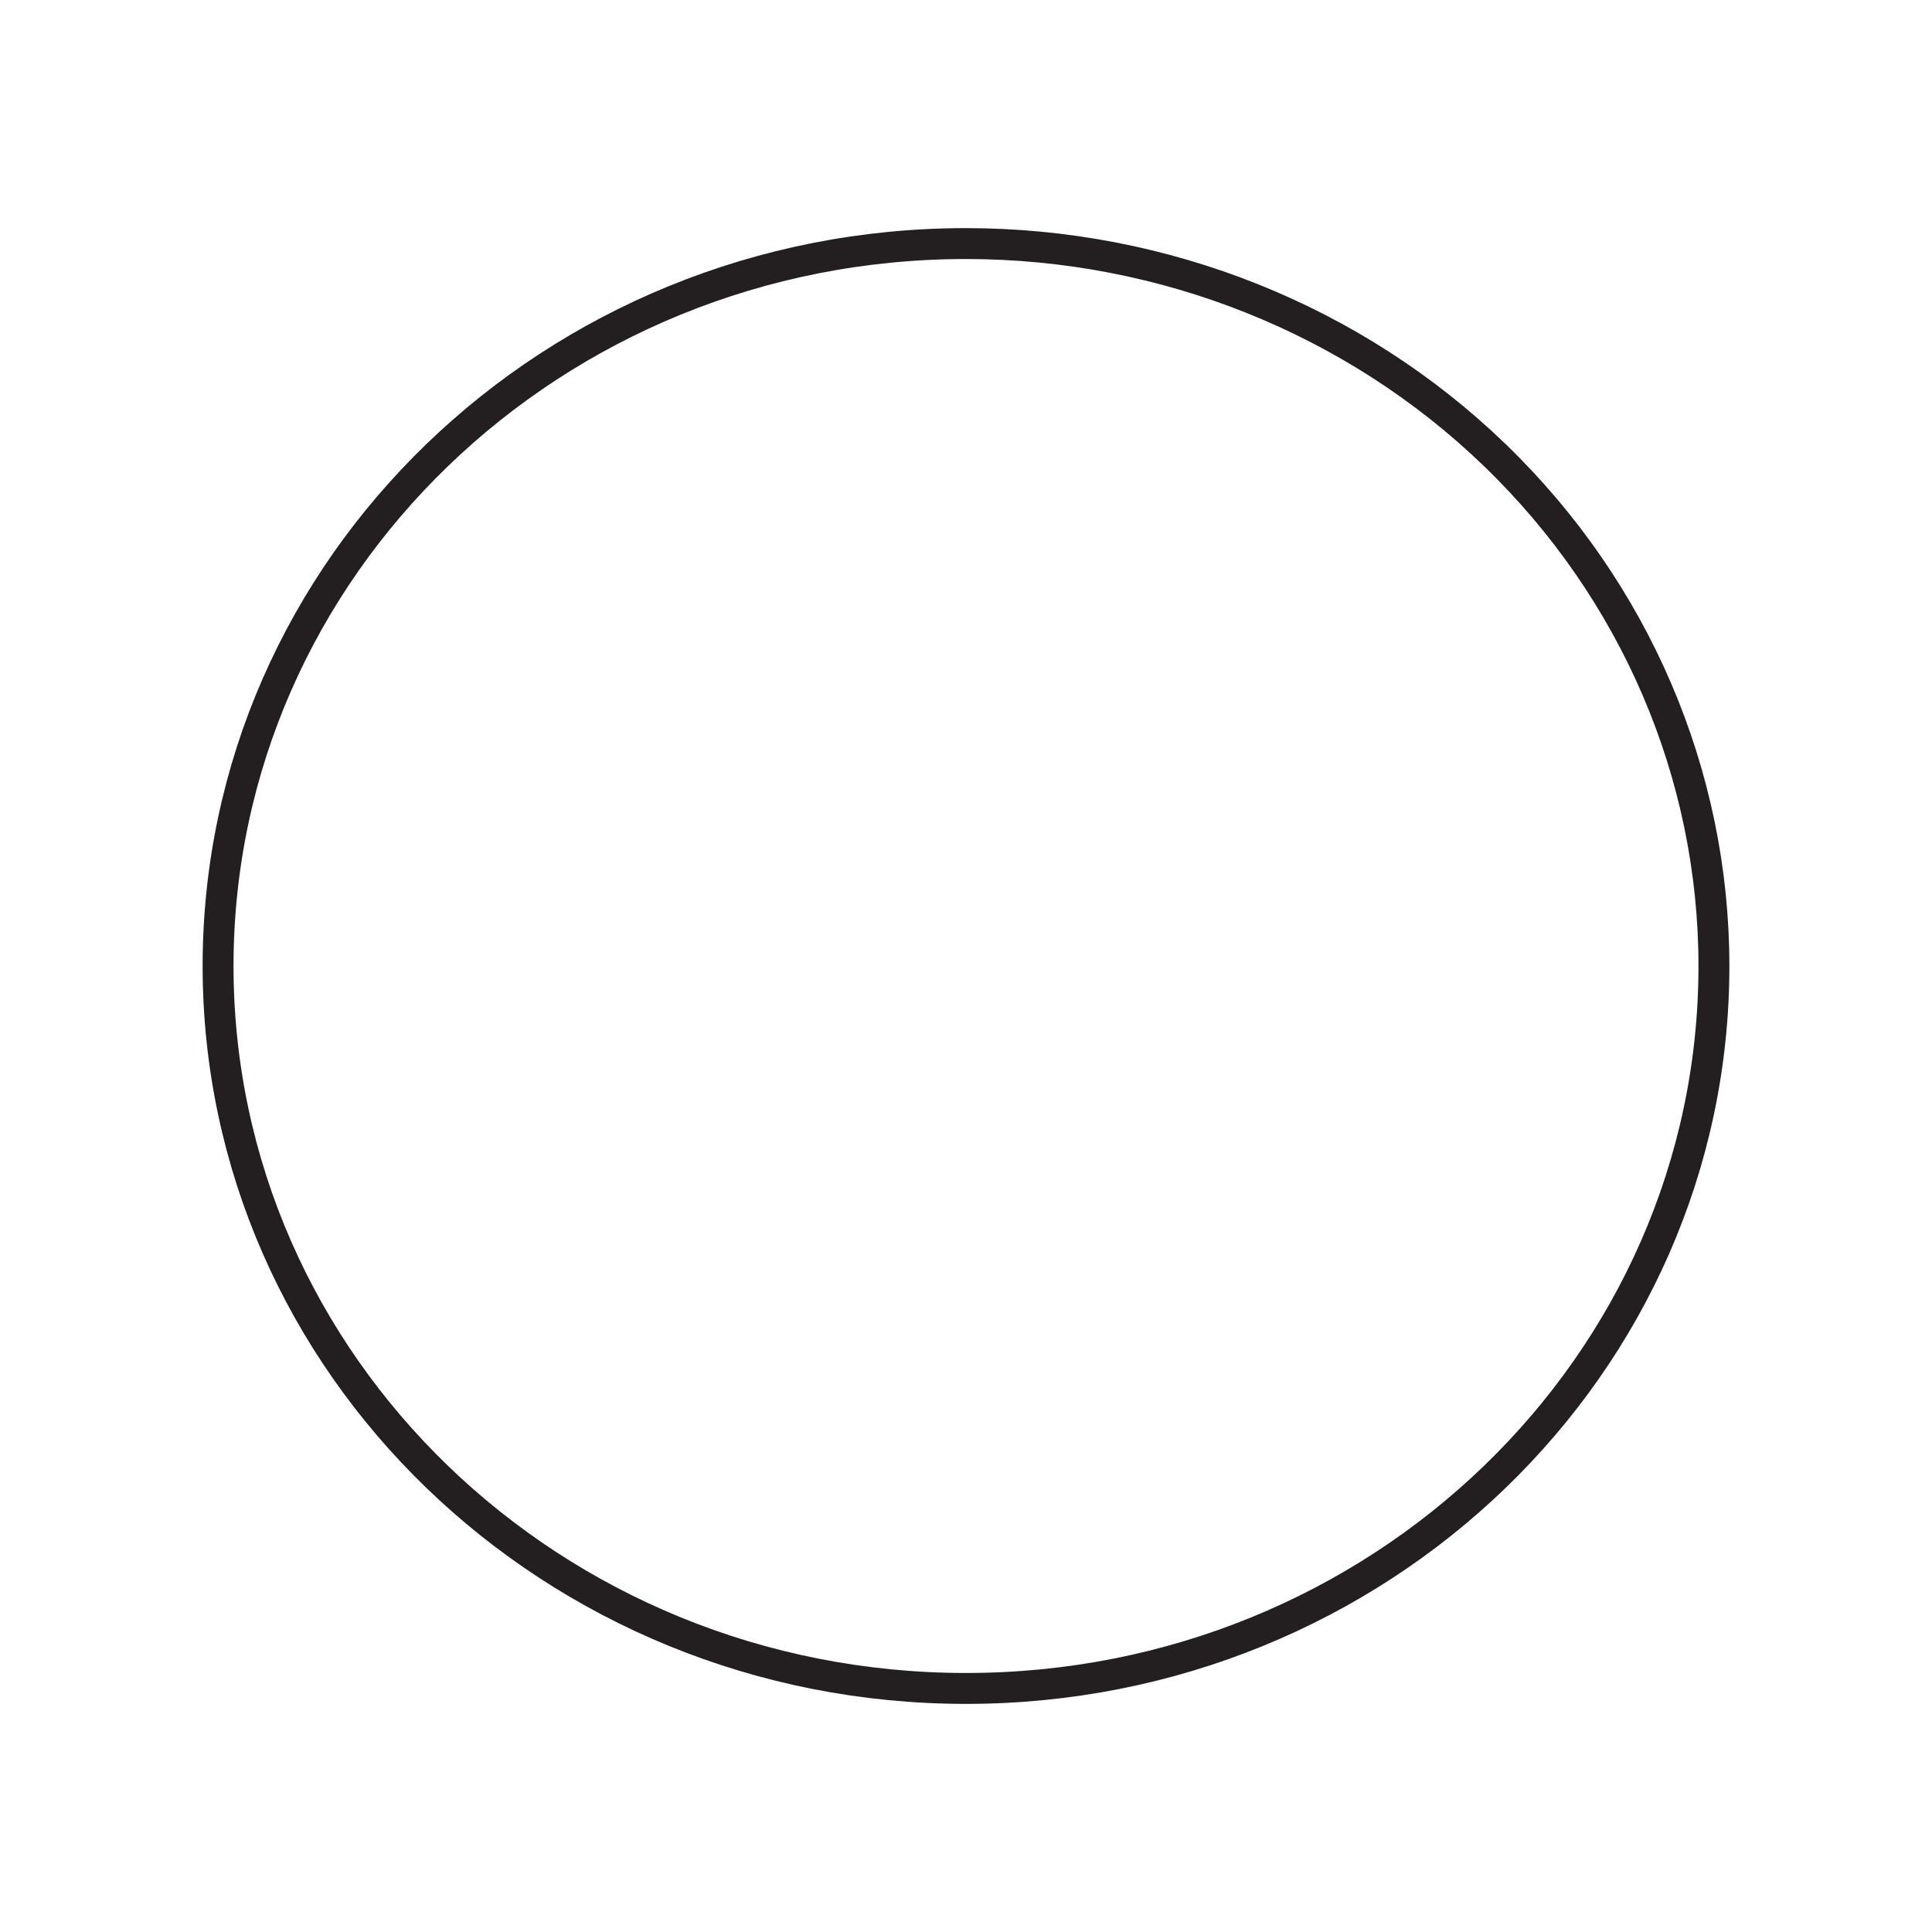 <?xml version="1.0" encoding="utf-8"?>
<!-- Generator: Adobe Illustrator 15.0.0, SVG Export Plug-In . SVG Version: 6.00 Build 0)  -->
<!DOCTYPE svg PUBLIC "-//W3C//DTD SVG 1.1//EN" "http://www.w3.org/Graphics/SVG/1.1/DTD/svg11.dtd">
<svg version="1.1" id="Layer_1" xmlns="http://www.w3.org/2000/svg" xmlns:xlink="http://www.w3.org/1999/xlink" x="0px" y="0px"
	 width="450.139px" height="450.137px" viewBox="0 0 450.139 450.137" enable-background="new 0 0 450.139 450.137"
	 xml:space="preserve">
<!-- <path id="path1" fill="#C43F65" display="none" d="M225.068,396.989c-98.071,0-177.858-77.123-177.858-171.921
	c0-94.796,79.787-171.919,177.858-171.919c47.488,0,92.137,17.867,125.721,50.31c33.623,32.473,52.14,75.661,52.14,121.61
	C402.928,319.865,323.141,396.989,225.068,396.989z M225.068,60.348c-94.101,0-170.658,73.893-170.658,164.719
	c0,90.828,76.557,164.722,170.658,164.722c94.103,0,170.661-73.895,170.661-164.722c0-43.978-17.735-85.327-49.941-116.431
	C313.552,77.497,270.681,60.348,225.068,60.348z"/> -->
<path id="path1" fill="none"  stroke="#231F20" stroke-width="7.2" stroke-linejoin="round" stroke-miterlimit="8" d="M50.81,225.068
	L50.81,225.068c0-92.961,78.018-168.319,174.258-168.319c46.219,0,90.543,17.732,123.22,49.299
	c32.684,31.565,51.041,74.38,51.041,119.021c0,92.96-78.02,168.322-174.261,168.322C128.828,393.389,50.81,318.029,50.81,225.068z"
	/>
	<circle id="circle" display="none" fill="#595959" cx="217.695" cy="56.041" r="10.666"/>
	<!-- <circle id="circle01" display="none" fill="#595959" cx="217.695" cy="56.041" r="10.666"/> -->
</svg>
